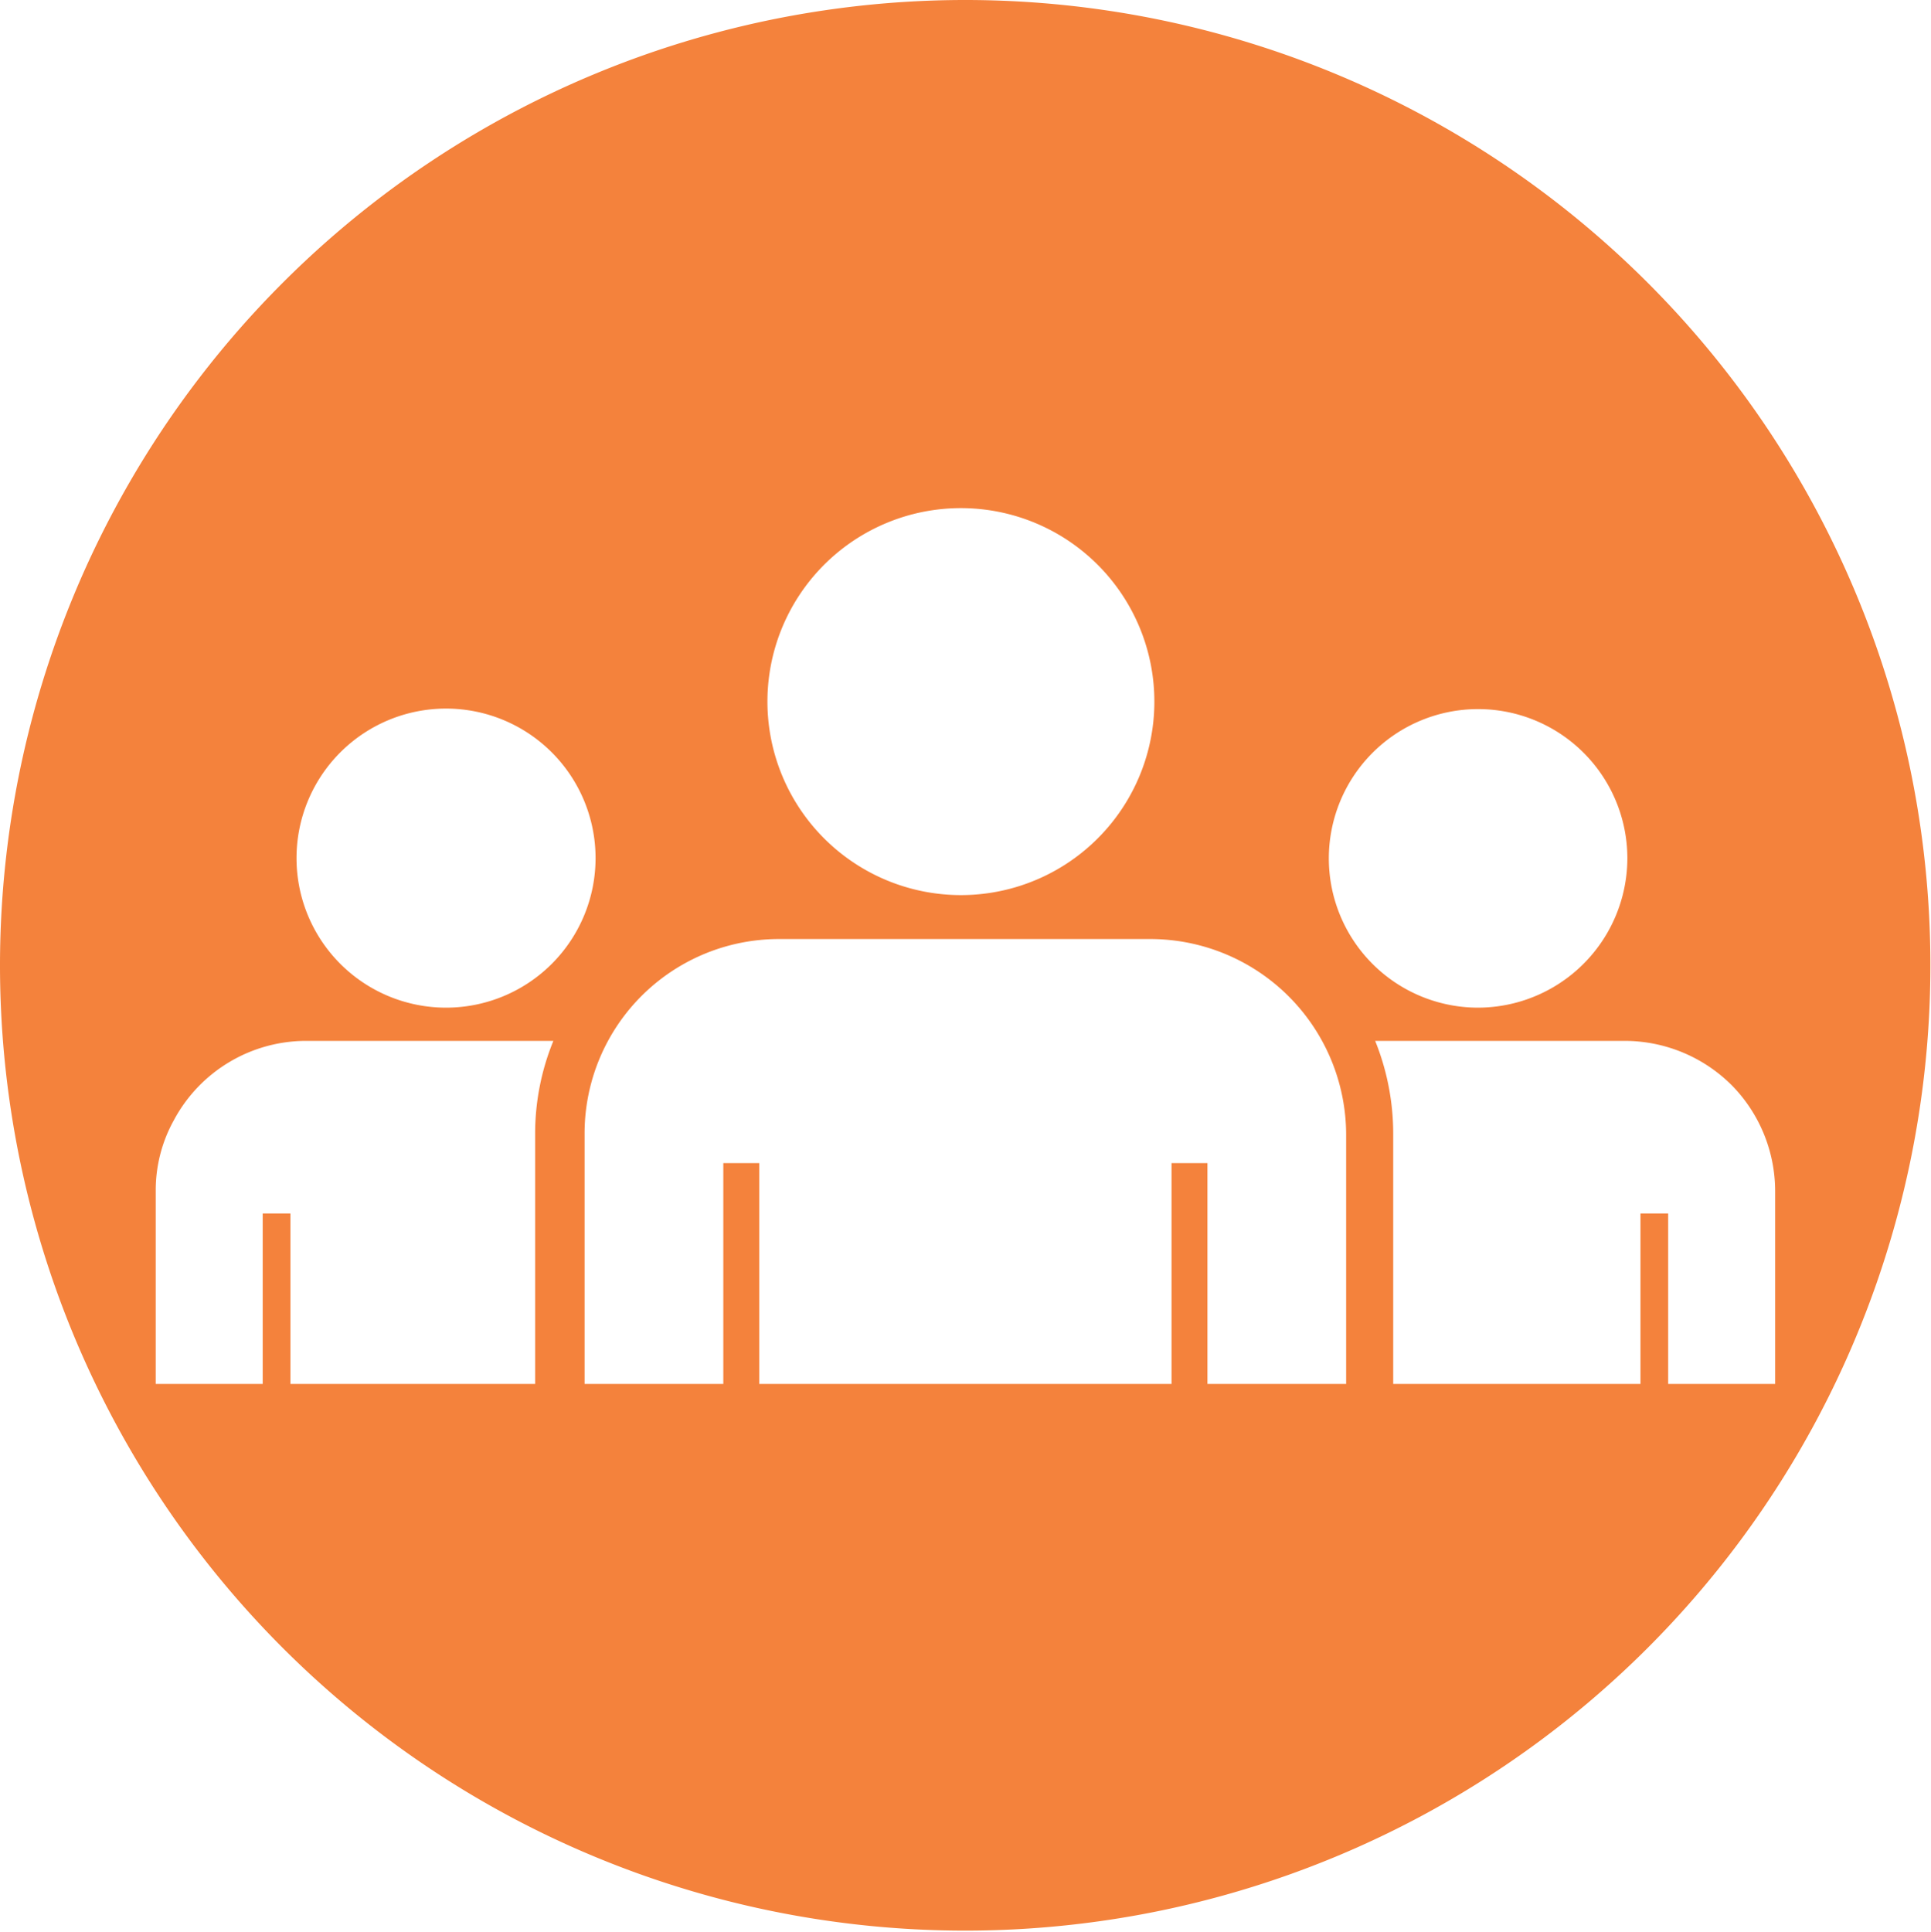 <svg xmlns="http://www.w3.org/2000/svg" width="180.156" height="180.2" viewBox="0 0 180.156 180.2">
  <defs>
    <style>
      .cls-1 {
        fill: #f4823c;
        fill-rule: evenodd;
      }
    </style>
  </defs>
  <path id="_3.svg" data-name="3.svg" class="cls-1" d="M196.074,17082A90.05,90.05,0,1,1,106,17172.1,90.061,90.061,0,0,1,196.074,17082Zm-73.854,104.5a13.455,13.455,0,0,0-1.691,6.6v18h9.98v-15.9h2.585v15.9h22.833v-23.4h0a22.854,22.854,0,0,1,1.7-8.6H134.544A14,14,0,0,0,122.22,17186.5Zm25.394-10.5a13.95,13.95,0,0,0,0-27.9h0A13.95,13.95,0,0,0,147.614,17176Zm110.214-14a13.926,13.926,0,1,0-13.925,14A13.961,13.961,0,0,0,257.828,17162Zm9.7,21.2a14.144,14.144,0,0,0-9.917-4.1H234.3a23.123,23.123,0,0,1,1.682,8.7h0v23.3h23.068v-15.9h2.585v15.9h9.98v-18A14.086,14.086,0,0,0,267.529,17183.2Zm-71.87-17.7a18.05,18.05,0,1,0-18.059-18A18.057,18.057,0,0,0,195.659,17165.5Zm17.763,4.1H178.707a18.131,18.131,0,0,0-18.167,18.1v23.4h12.943v-20.6h3.351v20.6H215.3v-20.6h3.351v20.6H231.59v-23.3A18.277,18.277,0,0,0,213.422,17169.6Z" transform="translate(-106 -17082)"/>
</svg>
